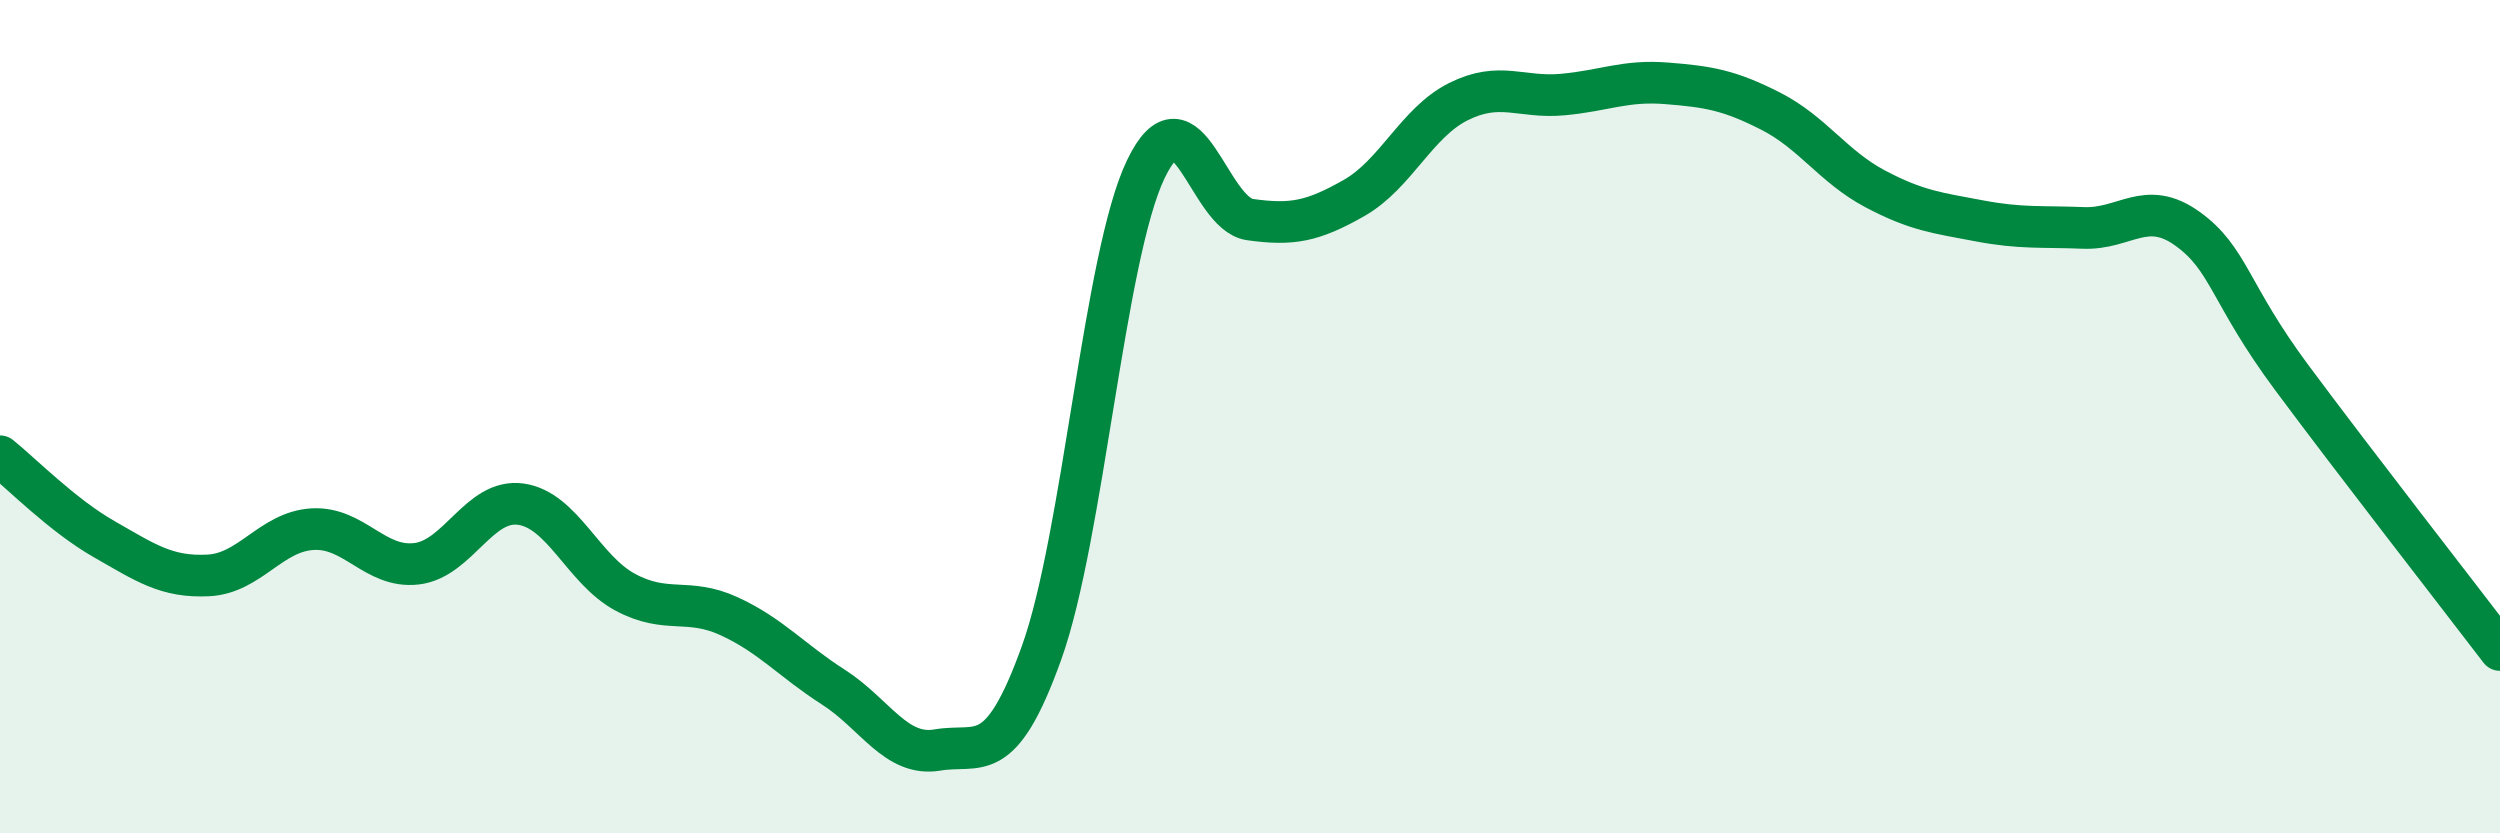 
    <svg width="60" height="20" viewBox="0 0 60 20" xmlns="http://www.w3.org/2000/svg">
      <path
        d="M 0,10.95 C 0.5,11.35 1.5,12.37 2.5,12.94 C 3.5,13.51 4,13.86 5,13.81 C 6,13.76 6.5,12.76 7.5,12.7 C 8.5,12.64 9,13.65 10,13.53 C 11,13.41 11.5,11.96 12.5,12.1 C 13.5,12.24 14,13.67 15,14.21 C 16,14.75 16.5,14.33 17.5,14.79 C 18.5,15.25 19,15.85 20,16.49 C 21,17.13 21.5,18.17 22.5,18 C 23.5,17.83 24,18.45 25,15.66 C 26,12.87 26.5,6.14 27.5,4.06 C 28.5,1.98 29,5.13 30,5.27 C 31,5.41 31.5,5.32 32.5,4.75 C 33.5,4.18 34,2.94 35,2.44 C 36,1.94 36.5,2.36 37.5,2.27 C 38.5,2.18 39,1.92 40,2 C 41,2.08 41.5,2.16 42.5,2.67 C 43.5,3.18 44,4 45,4.53 C 46,5.06 46.5,5.11 47.5,5.3 C 48.5,5.49 49,5.43 50,5.47 C 51,5.51 51.5,4.77 52.5,5.49 C 53.5,6.21 53.5,7.04 55,9.06 C 56.5,11.08 59,14.29 60,15.6L60 20L0 20Z"
        fill="#008740"
        opacity="0.1"
        stroke-linecap="round"
        stroke-linejoin="round"
      />
      <path
        d="M 0,10.95 C 0.5,11.35 1.5,12.37 2.5,12.94 C 3.5,13.51 4,13.86 5,13.81 C 6,13.76 6.5,12.76 7.5,12.7 C 8.5,12.64 9,13.65 10,13.53 C 11,13.41 11.5,11.96 12.5,12.1 C 13.5,12.24 14,13.67 15,14.21 C 16,14.75 16.5,14.33 17.5,14.79 C 18.5,15.25 19,15.85 20,16.49 C 21,17.13 21.5,18.17 22.5,18 C 23.5,17.83 24,18.45 25,15.66 C 26,12.87 26.5,6.14 27.5,4.06 C 28.5,1.98 29,5.13 30,5.27 C 31,5.41 31.5,5.32 32.5,4.75 C 33.5,4.18 34,2.94 35,2.44 C 36,1.94 36.5,2.36 37.5,2.27 C 38.5,2.18 39,1.92 40,2 C 41,2.08 41.5,2.16 42.5,2.67 C 43.5,3.18 44,4 45,4.53 C 46,5.06 46.5,5.11 47.5,5.3 C 48.5,5.49 49,5.43 50,5.47 C 51,5.51 51.5,4.77 52.5,5.49 C 53.5,6.21 53.5,7.04 55,9.06 C 56.5,11.08 59,14.29 60,15.6"
        stroke="#008740"
        stroke-width="1"
        fill="none"
        stroke-linecap="round"
        stroke-linejoin="round"
      />
    </svg>
  